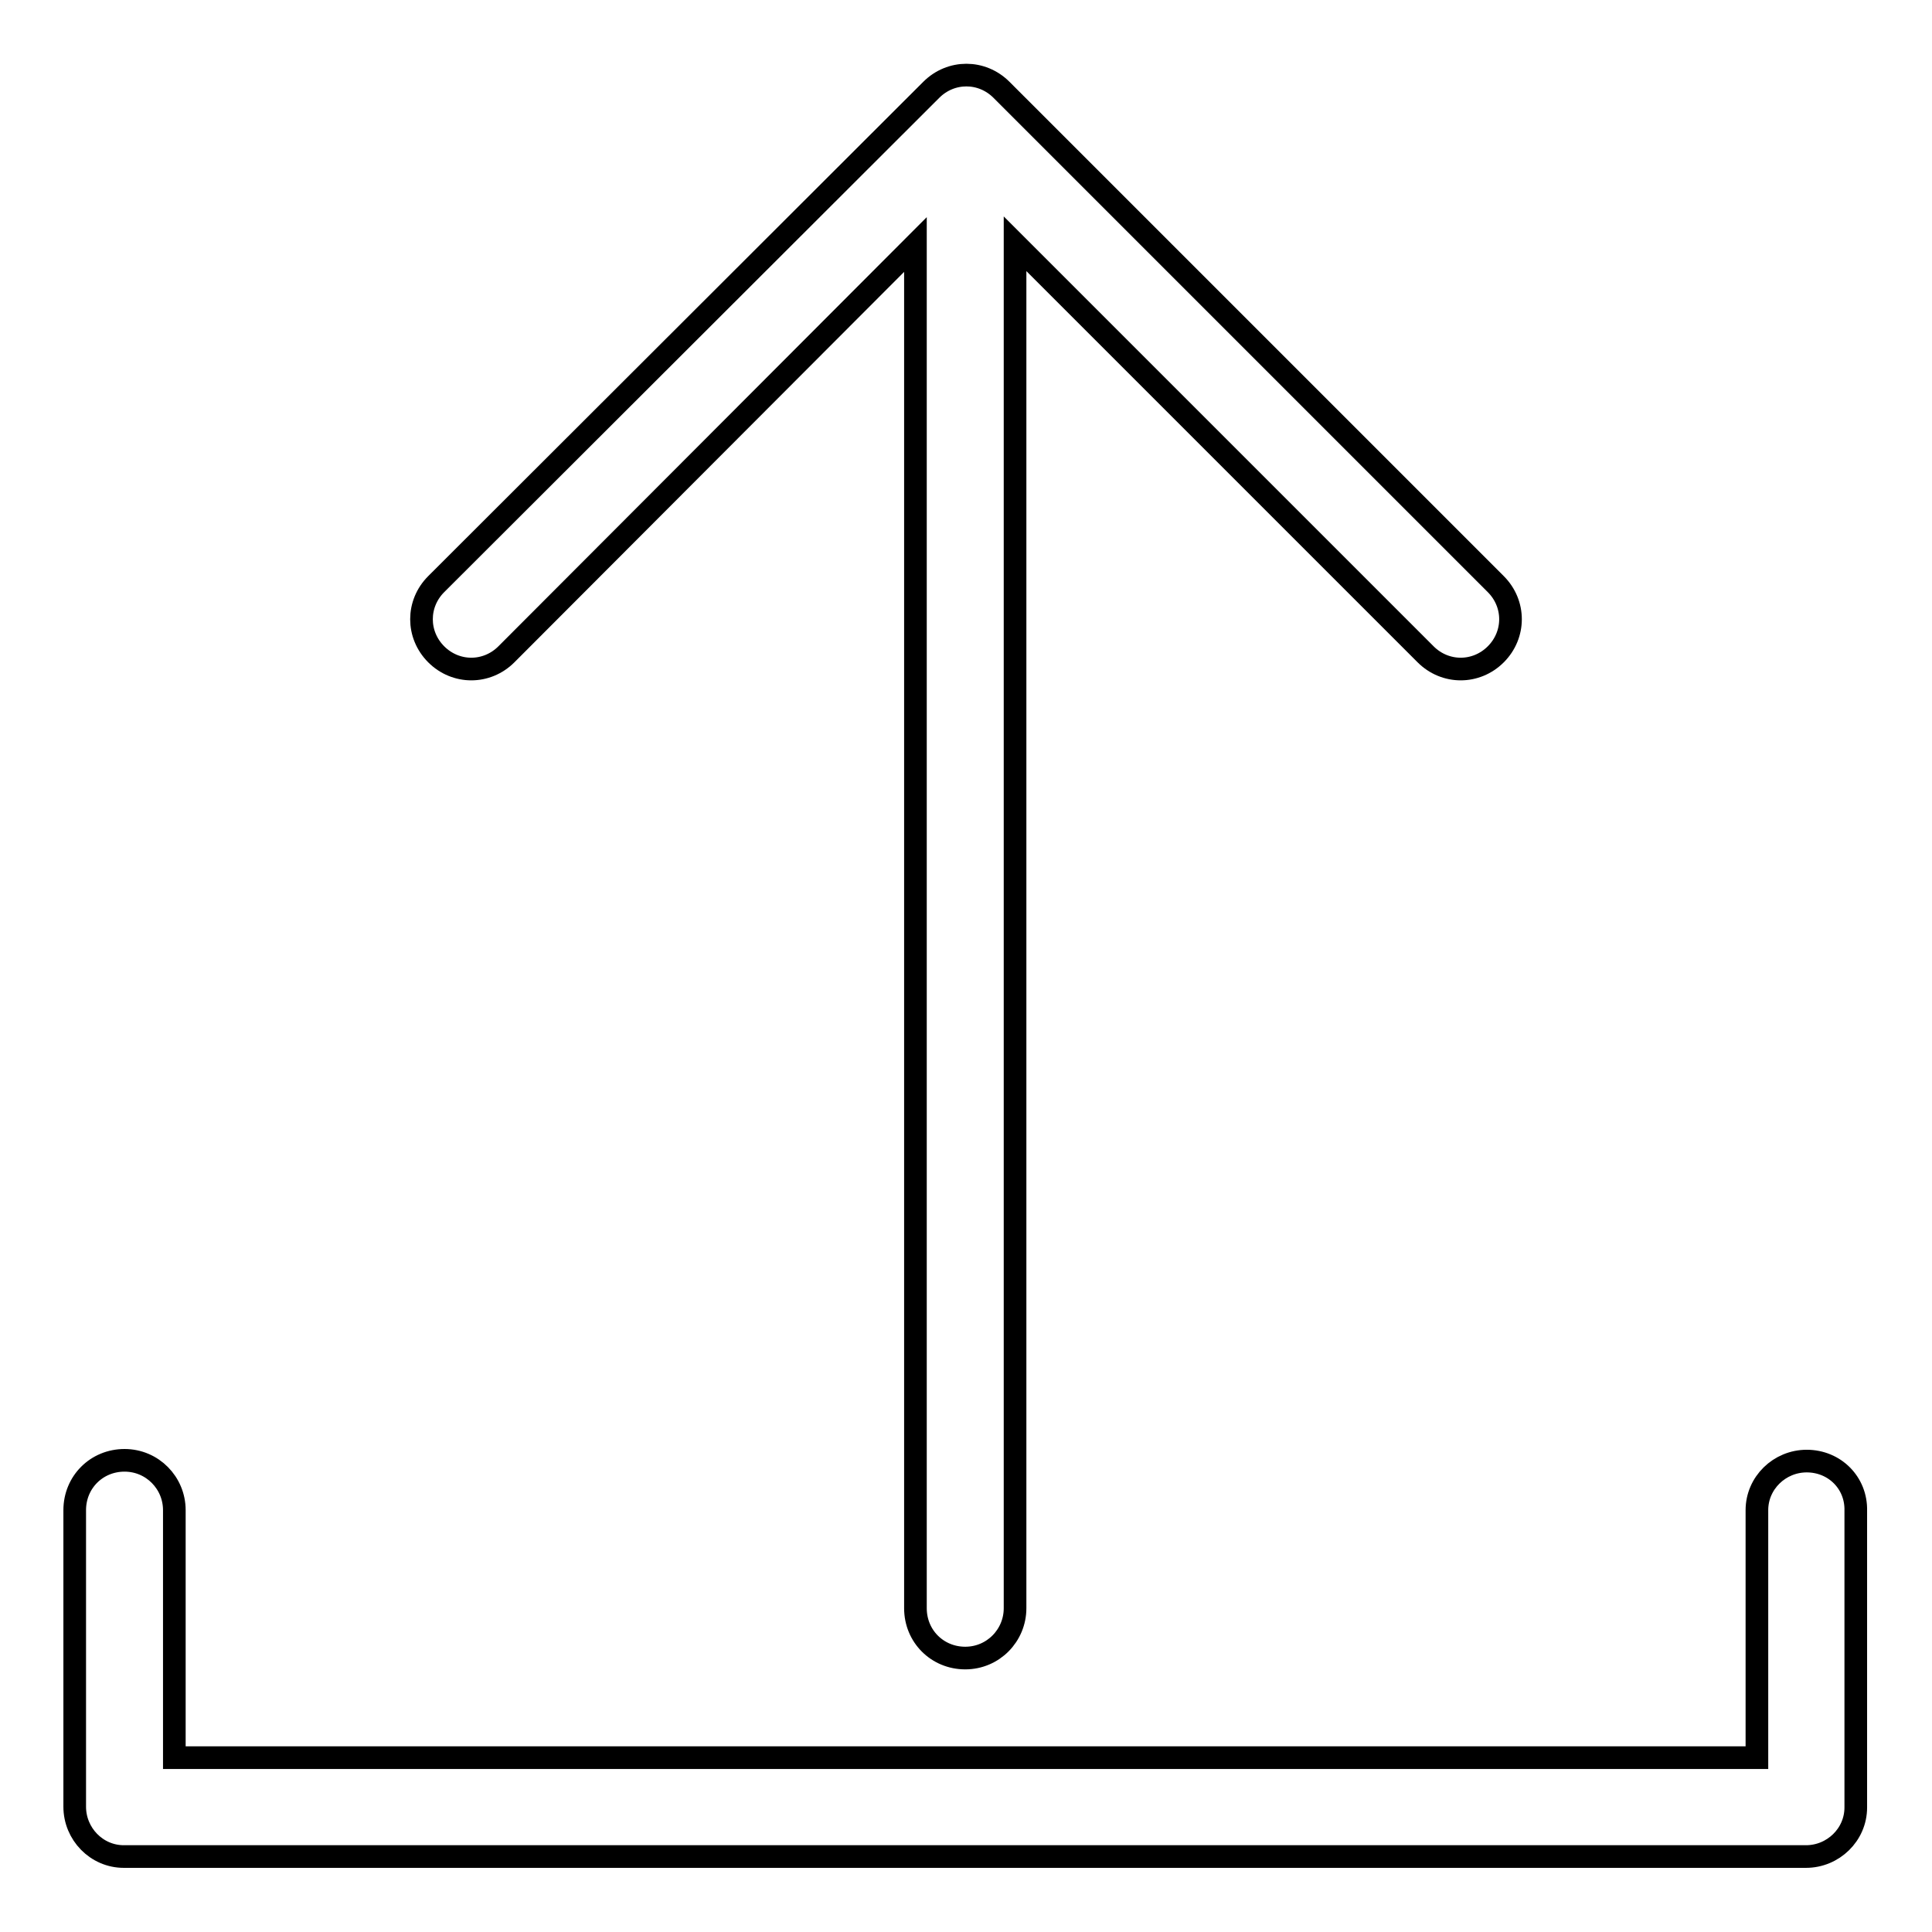 <?xml version="1.0" encoding="utf-8"?>
<!-- Svg Vector Icons : http://www.onlinewebfonts.com/icon -->
<!DOCTYPE svg PUBLIC "-//W3C//DTD SVG 1.1//EN" "http://www.w3.org/Graphics/SVG/1.1/DTD/svg11.dtd">
<svg version="1.1" xmlns="http://www.w3.org/2000/svg" xmlns:xlink="http://www.w3.org/1999/xlink" x="0px" y="0px" viewBox="0 0 256 256" enable-background="new 0 0 256 256" xml:space="preserve">
<g> <path stroke-width="3" fill-opacity="0" stroke="#000000"  d="M239.4,193.6c-3.6,0-6.6,2.9-6.6,6.5c0,0,0,0,0,0v32.8H23.1v-32.8c0-3.6-2.9-6.6-6.6-6.6s-6.6,2.9-6.6,6.6 v39.3c0,3.6,2.9,6.6,6.5,6.6c0,0,0,0,0,0h222.9c3.6,0,6.6-2.9,6.6-6.5c0,0,0,0,0,0v-39.3C246,196.5,243.1,193.6,239.4,193.6 C239.5,193.6,239.4,193.6,239.4,193.6z"/> <path stroke-width="3" fill-opacity="0" stroke="#000000"  d="M123.4,11.9c2.6-2.6,6.7-2.6,9.3,0l65.5,65.5c2.6,2.6,2.6,6.7,0,9.3c-2.6,2.6-6.7,2.6-9.3,0l0,0l-54.4-54.4 v180.8c0,3.6-2.9,6.6-6.6,6.6s-6.6-2.9-6.6-6.6c0,0,0,0,0,0V32.4L67.1,86.7c-2.6,2.6-6.7,2.6-9.3,0c-2.6-2.6-2.6-6.7,0-9.3 L123.4,11.9z"/></g>
</svg>